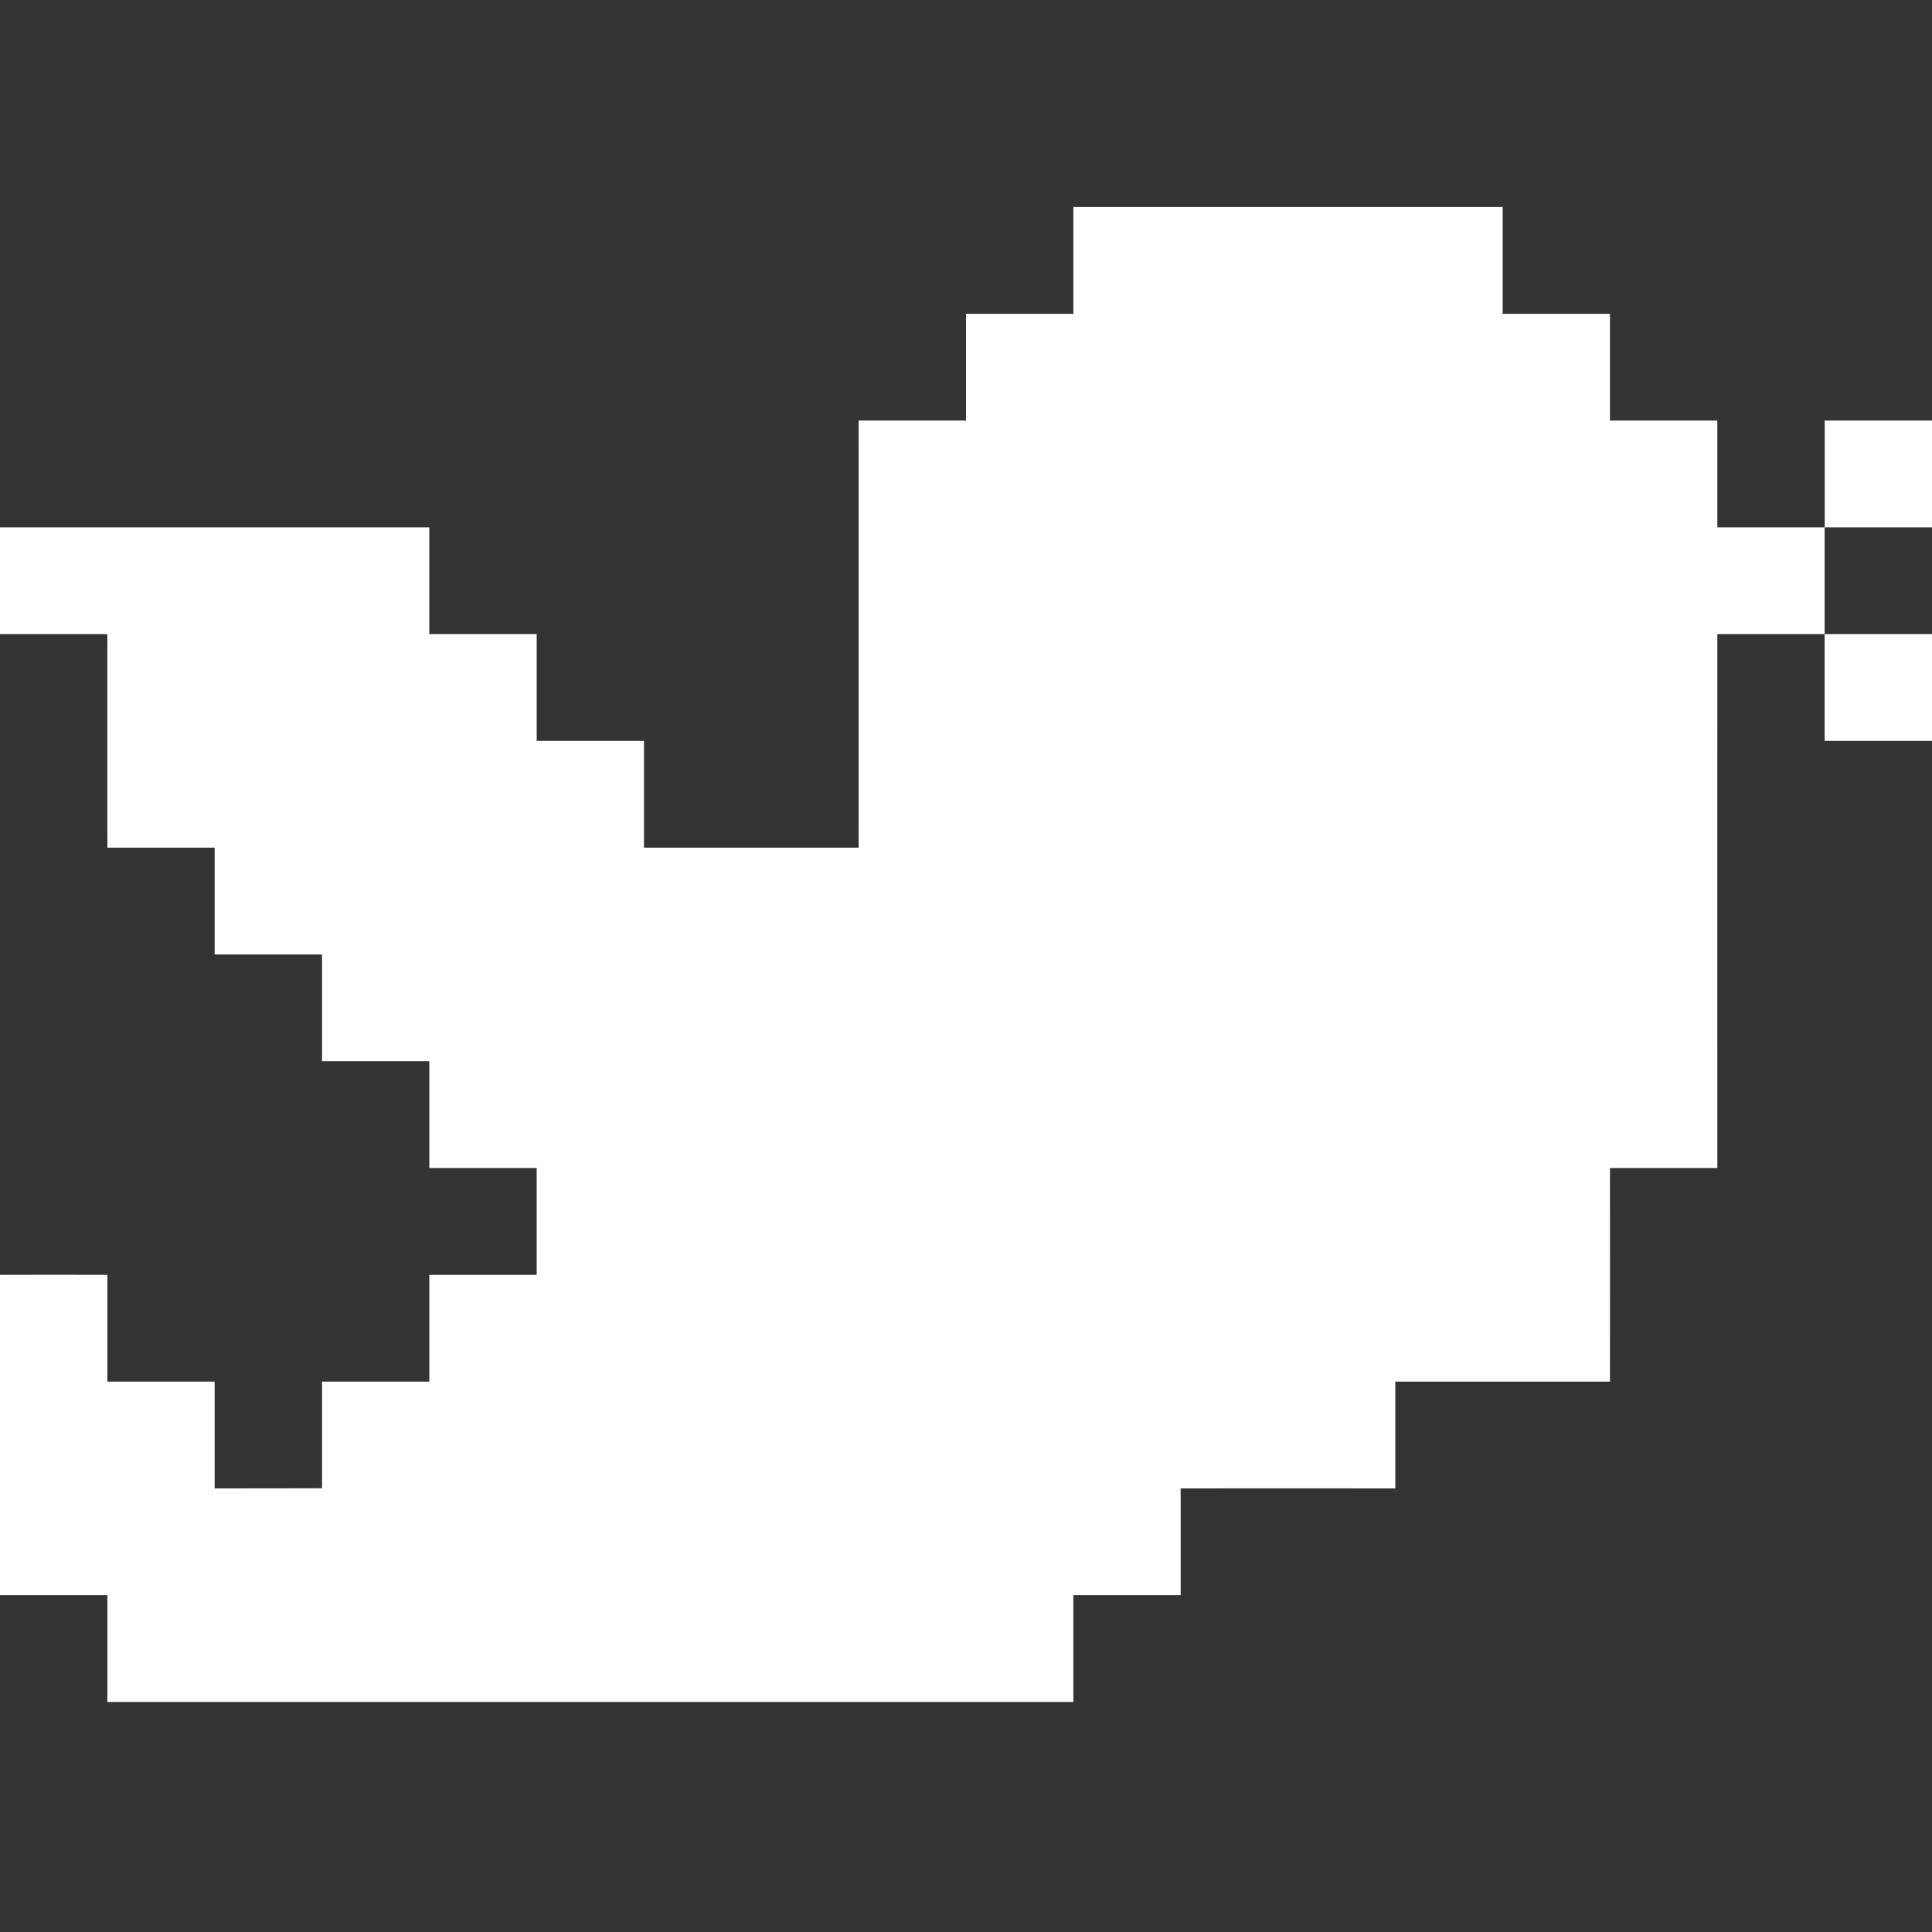 <svg width="28" height="28" viewBox="0 0 28 28" fill="none" xmlns="http://www.w3.org/2000/svg">
<rect x="0" y="0" width="28" height="28" fill="#333333" stroke="none"/>
<path d="M15.556 3C17.629 3 19.703 3 21.778 3C21.778 3.515 21.778 4.032 21.778 4.548C22.296 4.548 22.814 4.548 23.333 4.548C23.333 5.063 23.333 5.58 23.333 6.095C23.851 6.095 24.369 6.095 24.889 6.095C24.889 6.61 24.889 7.127 24.889 7.643C25.407 7.643 25.926 7.643 26.444 7.643C26.444 8.158 26.444 8.675 26.444 9.19C25.926 9.19 25.407 9.19 24.889 9.19C24.887 11.77 24.89 14.348 24.889 16.928C24.369 16.928 23.851 16.928 23.333 16.928C23.332 17.96 23.335 18.991 23.333 20.023C22.296 20.025 21.26 20.022 20.222 20.023C20.222 20.538 20.222 21.054 20.222 21.571C19.185 21.572 18.149 21.569 17.111 21.571C17.111 22.086 17.111 22.601 17.111 23.118C16.592 23.118 16.074 23.118 15.556 23.118C15.556 23.634 15.556 24.149 15.556 24.666C10.889 24.666 6.222 24.666 1.556 24.666C1.556 24.149 1.556 23.634 1.556 23.118C1.038 23.118 0.518 23.118 0 23.118C0 21.571 0 20.023 0 18.476C0.518 18.474 1.038 18.474 1.556 18.476C1.556 18.991 1.556 19.506 1.556 20.023C2.074 20.023 2.593 20.023 3.111 20.023C3.111 20.538 3.111 21.054 3.111 21.571C3.629 21.571 4.149 21.571 4.667 21.569C4.667 21.054 4.667 20.538 4.667 20.023C5.185 20.023 5.704 20.023 6.222 20.023C6.222 19.506 6.222 18.991 6.222 18.476C6.74 18.476 7.258 18.476 7.778 18.476C7.778 17.959 7.778 17.443 7.778 16.928C7.258 16.928 6.74 16.928 6.222 16.928C6.222 16.411 6.222 15.896 6.222 15.38C5.703 15.38 5.185 15.38 4.667 15.38C4.667 14.864 4.667 14.348 4.667 13.833C4.149 13.833 3.629 13.833 3.111 13.833C3.111 13.318 3.111 12.801 3.111 12.285C2.593 12.285 2.074 12.285 1.556 12.285C1.554 11.253 1.557 10.222 1.556 9.19C1.036 9.19 0.518 9.19 0 9.19C0 8.673 0 8.158 0 7.643C2.075 7.643 4.149 7.643 6.222 7.643C6.222 8.158 6.222 8.675 6.222 9.19C6.74 9.19 7.258 9.19 7.778 9.19C7.778 9.706 7.778 10.221 7.778 10.738C8.296 10.738 8.814 10.738 9.333 10.738C9.333 11.253 9.333 11.768 9.333 12.285C10.371 12.285 11.407 12.285 12.444 12.285C12.446 10.221 12.443 8.158 12.444 6.095C12.962 6.095 13.48 6.095 14 6.095C14 5.58 14 5.063 14 4.548C14.518 4.548 15.036 4.548 15.556 4.548C15.556 4.032 15.556 3.515 15.556 3Z" fill="white"/>
<path d="M26.445 6.095C26.962 6.095 27.48 6.095 28 6.095C28 6.61 28 7.126 28 7.643C27.48 7.643 26.962 7.643 26.445 7.643C26.445 7.127 26.445 6.612 26.445 6.095Z" fill="white"/>
<path d="M26.444 9.19C26.962 9.189 27.48 9.19 28 9.19C28 9.705 28 10.221 28 10.738C27.48 10.738 26.962 10.738 26.444 10.738C26.444 10.221 26.443 9.705 26.444 9.19Z" fill="white"/>
</svg>
